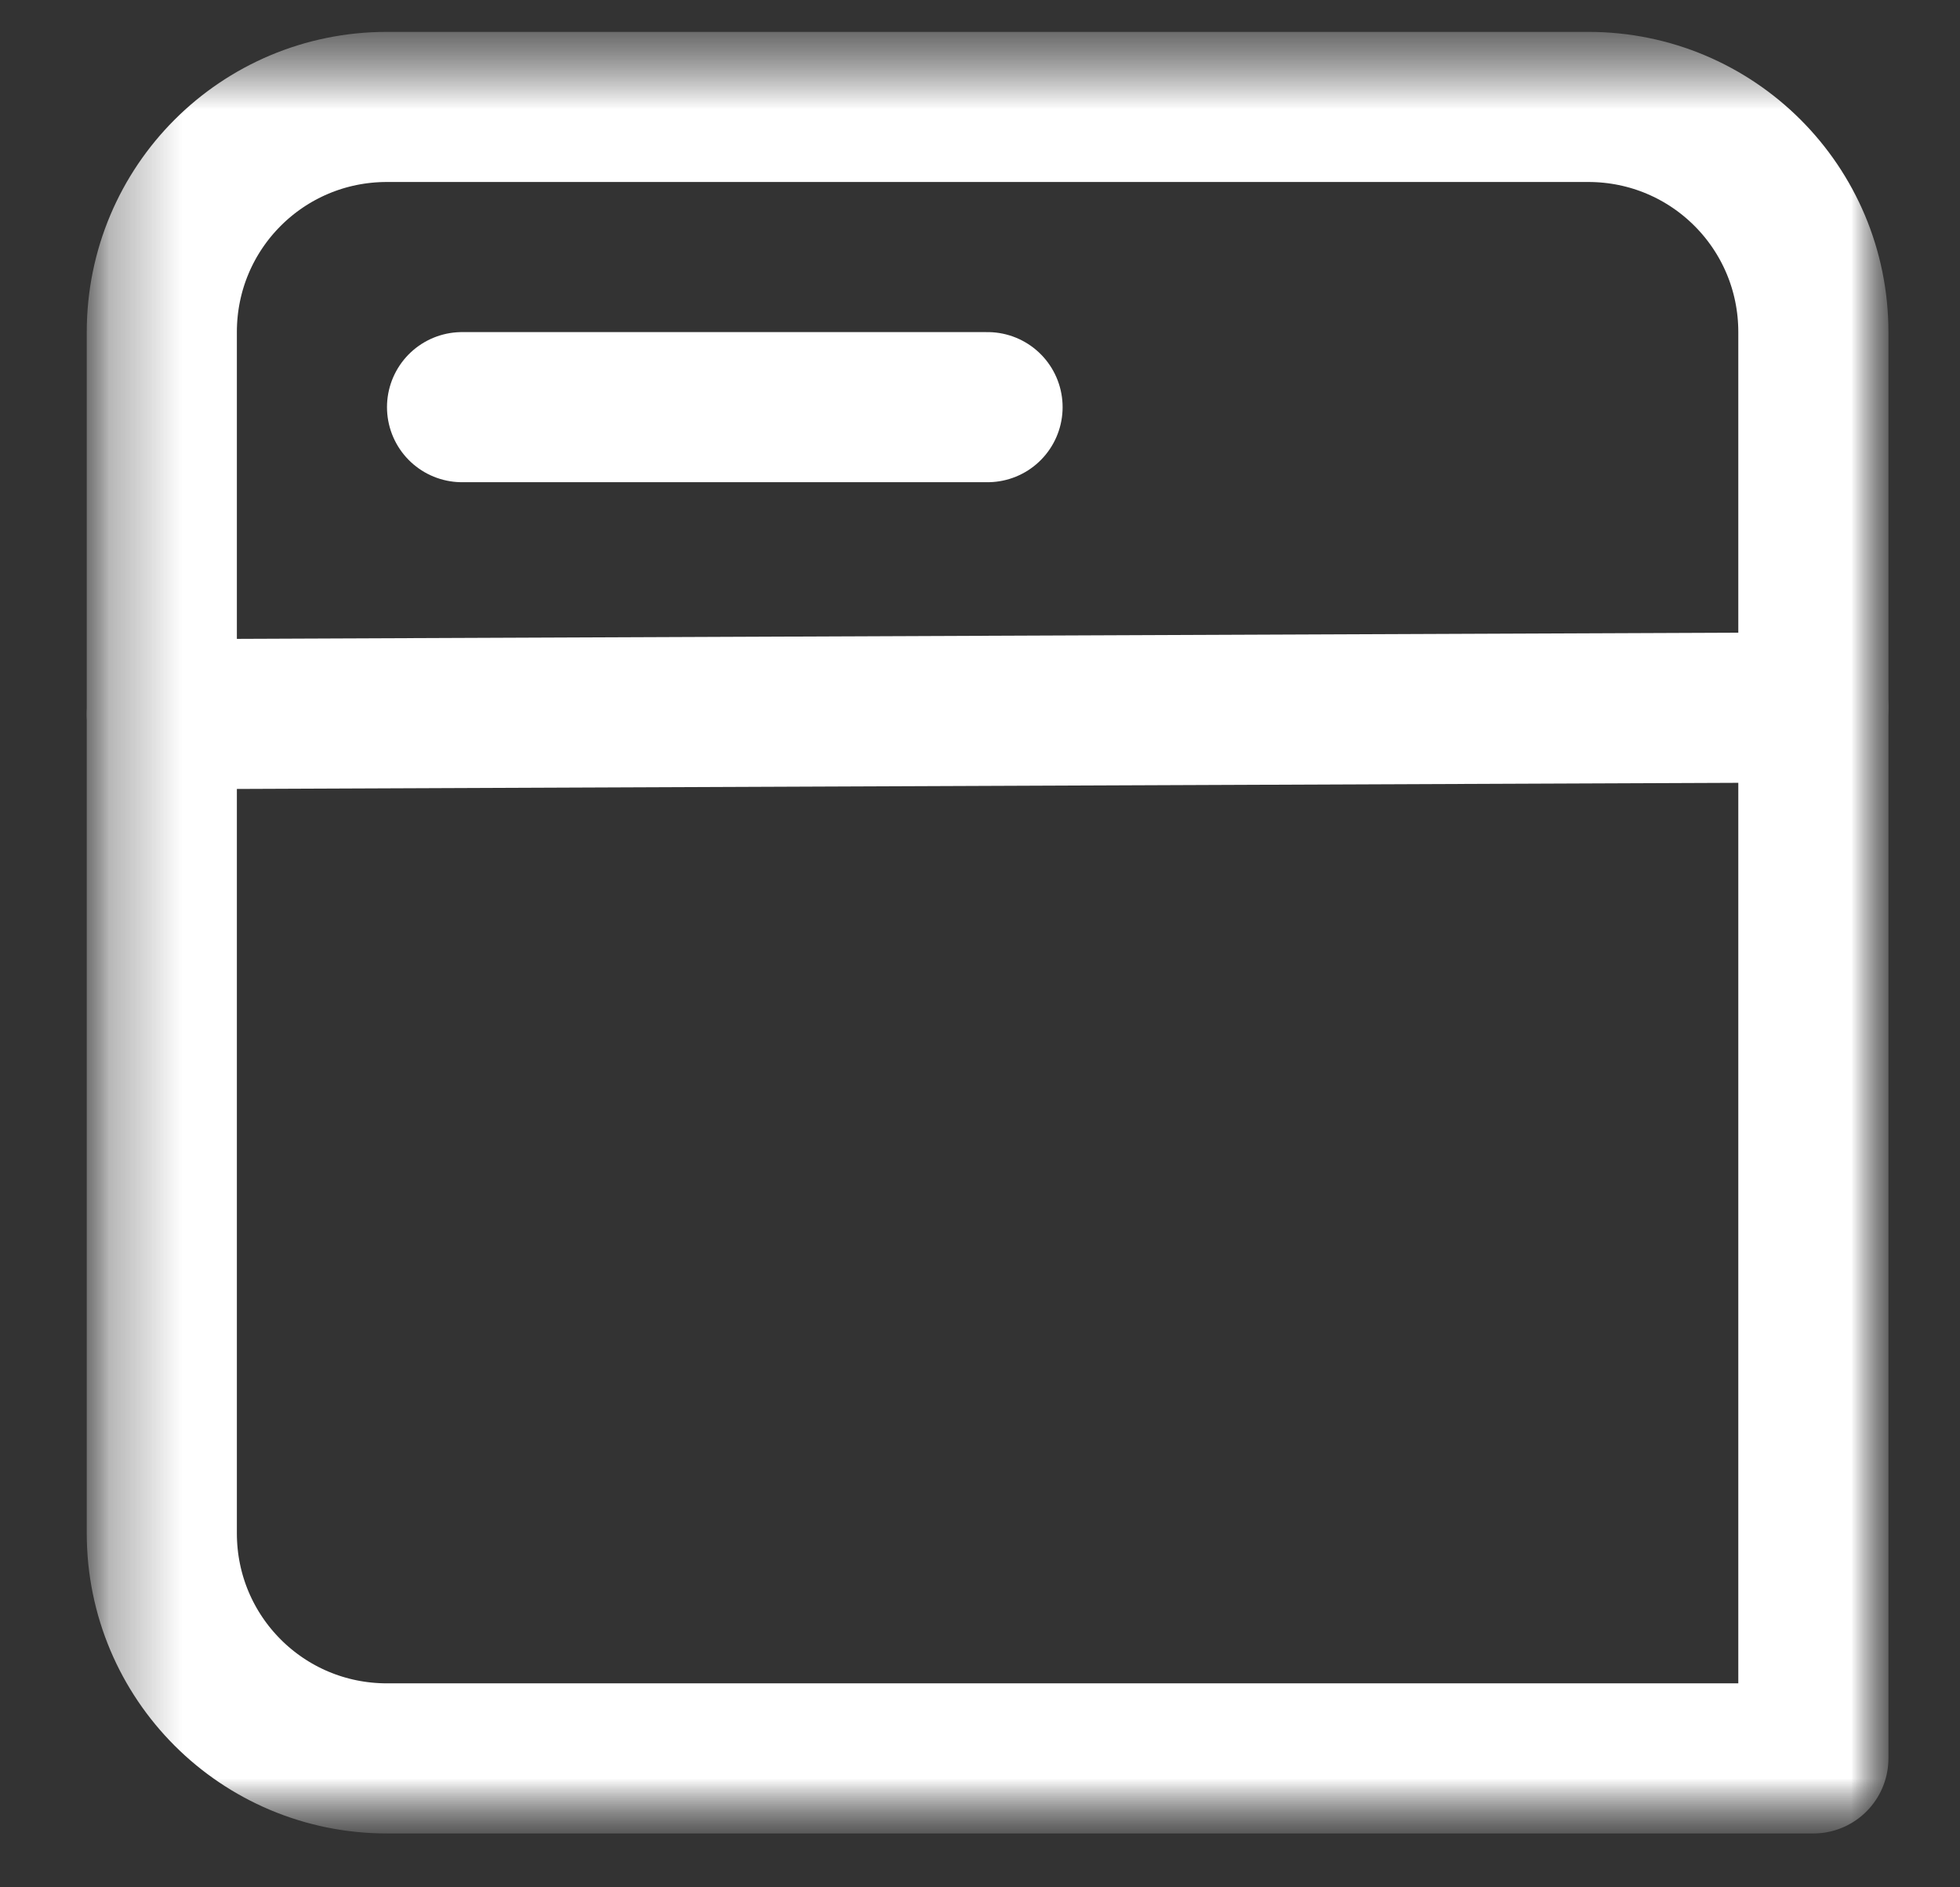 <svg width="27" height="26" viewBox="0 0 27 26" fill="none" xmlns="http://www.w3.org/2000/svg">
<rect x="0" y="0" width="27" height="26" fill="#333333" stroke="none"/>
<g clip-path="url(#clip0_2_3354)">
<mask id="mask0_2_3354" style="mask-type:luminance" maskUnits="userSpaceOnUse" x="1" y="0" width="26" height="26">
<path d="M26.015 0.438H1.195V25.258H26.015V0.438Z" fill="white"/>
</mask>
<g mask="url(#mask0_2_3354)">
<mask id="mask1_2_3354" style="mask-type:luminance" maskUnits="userSpaceOnUse" x="1" y="0" width="26" height="26">
<path d="M26.015 0.438H1.195V25.258H26.015V0.438Z" fill="white"/>
</mask>
<g mask="url(#mask1_2_3354)">
<path d="M5.331 1.473H21.878C23.595 1.473 24.98 2.858 24.98 4.575V24.224H5.331C3.614 24.224 2.229 22.839 2.229 21.122V4.575C2.229 2.858 3.614 1.473 5.331 1.473Z" stroke="white" stroke-width="2.068" stroke-linecap="round" stroke-linejoin="round"/>
<path d="M6.365 5.609H13.604" stroke="white" stroke-width="2.068" stroke-linecap="round" stroke-linejoin="round"/>
<path d="M2.229 9.839L24.98 9.746" stroke="white" stroke-width="2.068" stroke-linecap="round" stroke-linejoin="round"/>
</g>
</g>
</g>
<defs>
<clipPath id="clip0_2_3354">
<rect width="26" height="26" fill="white" transform="translate(0.5)"/>
</clipPath>
</defs>
</svg>
